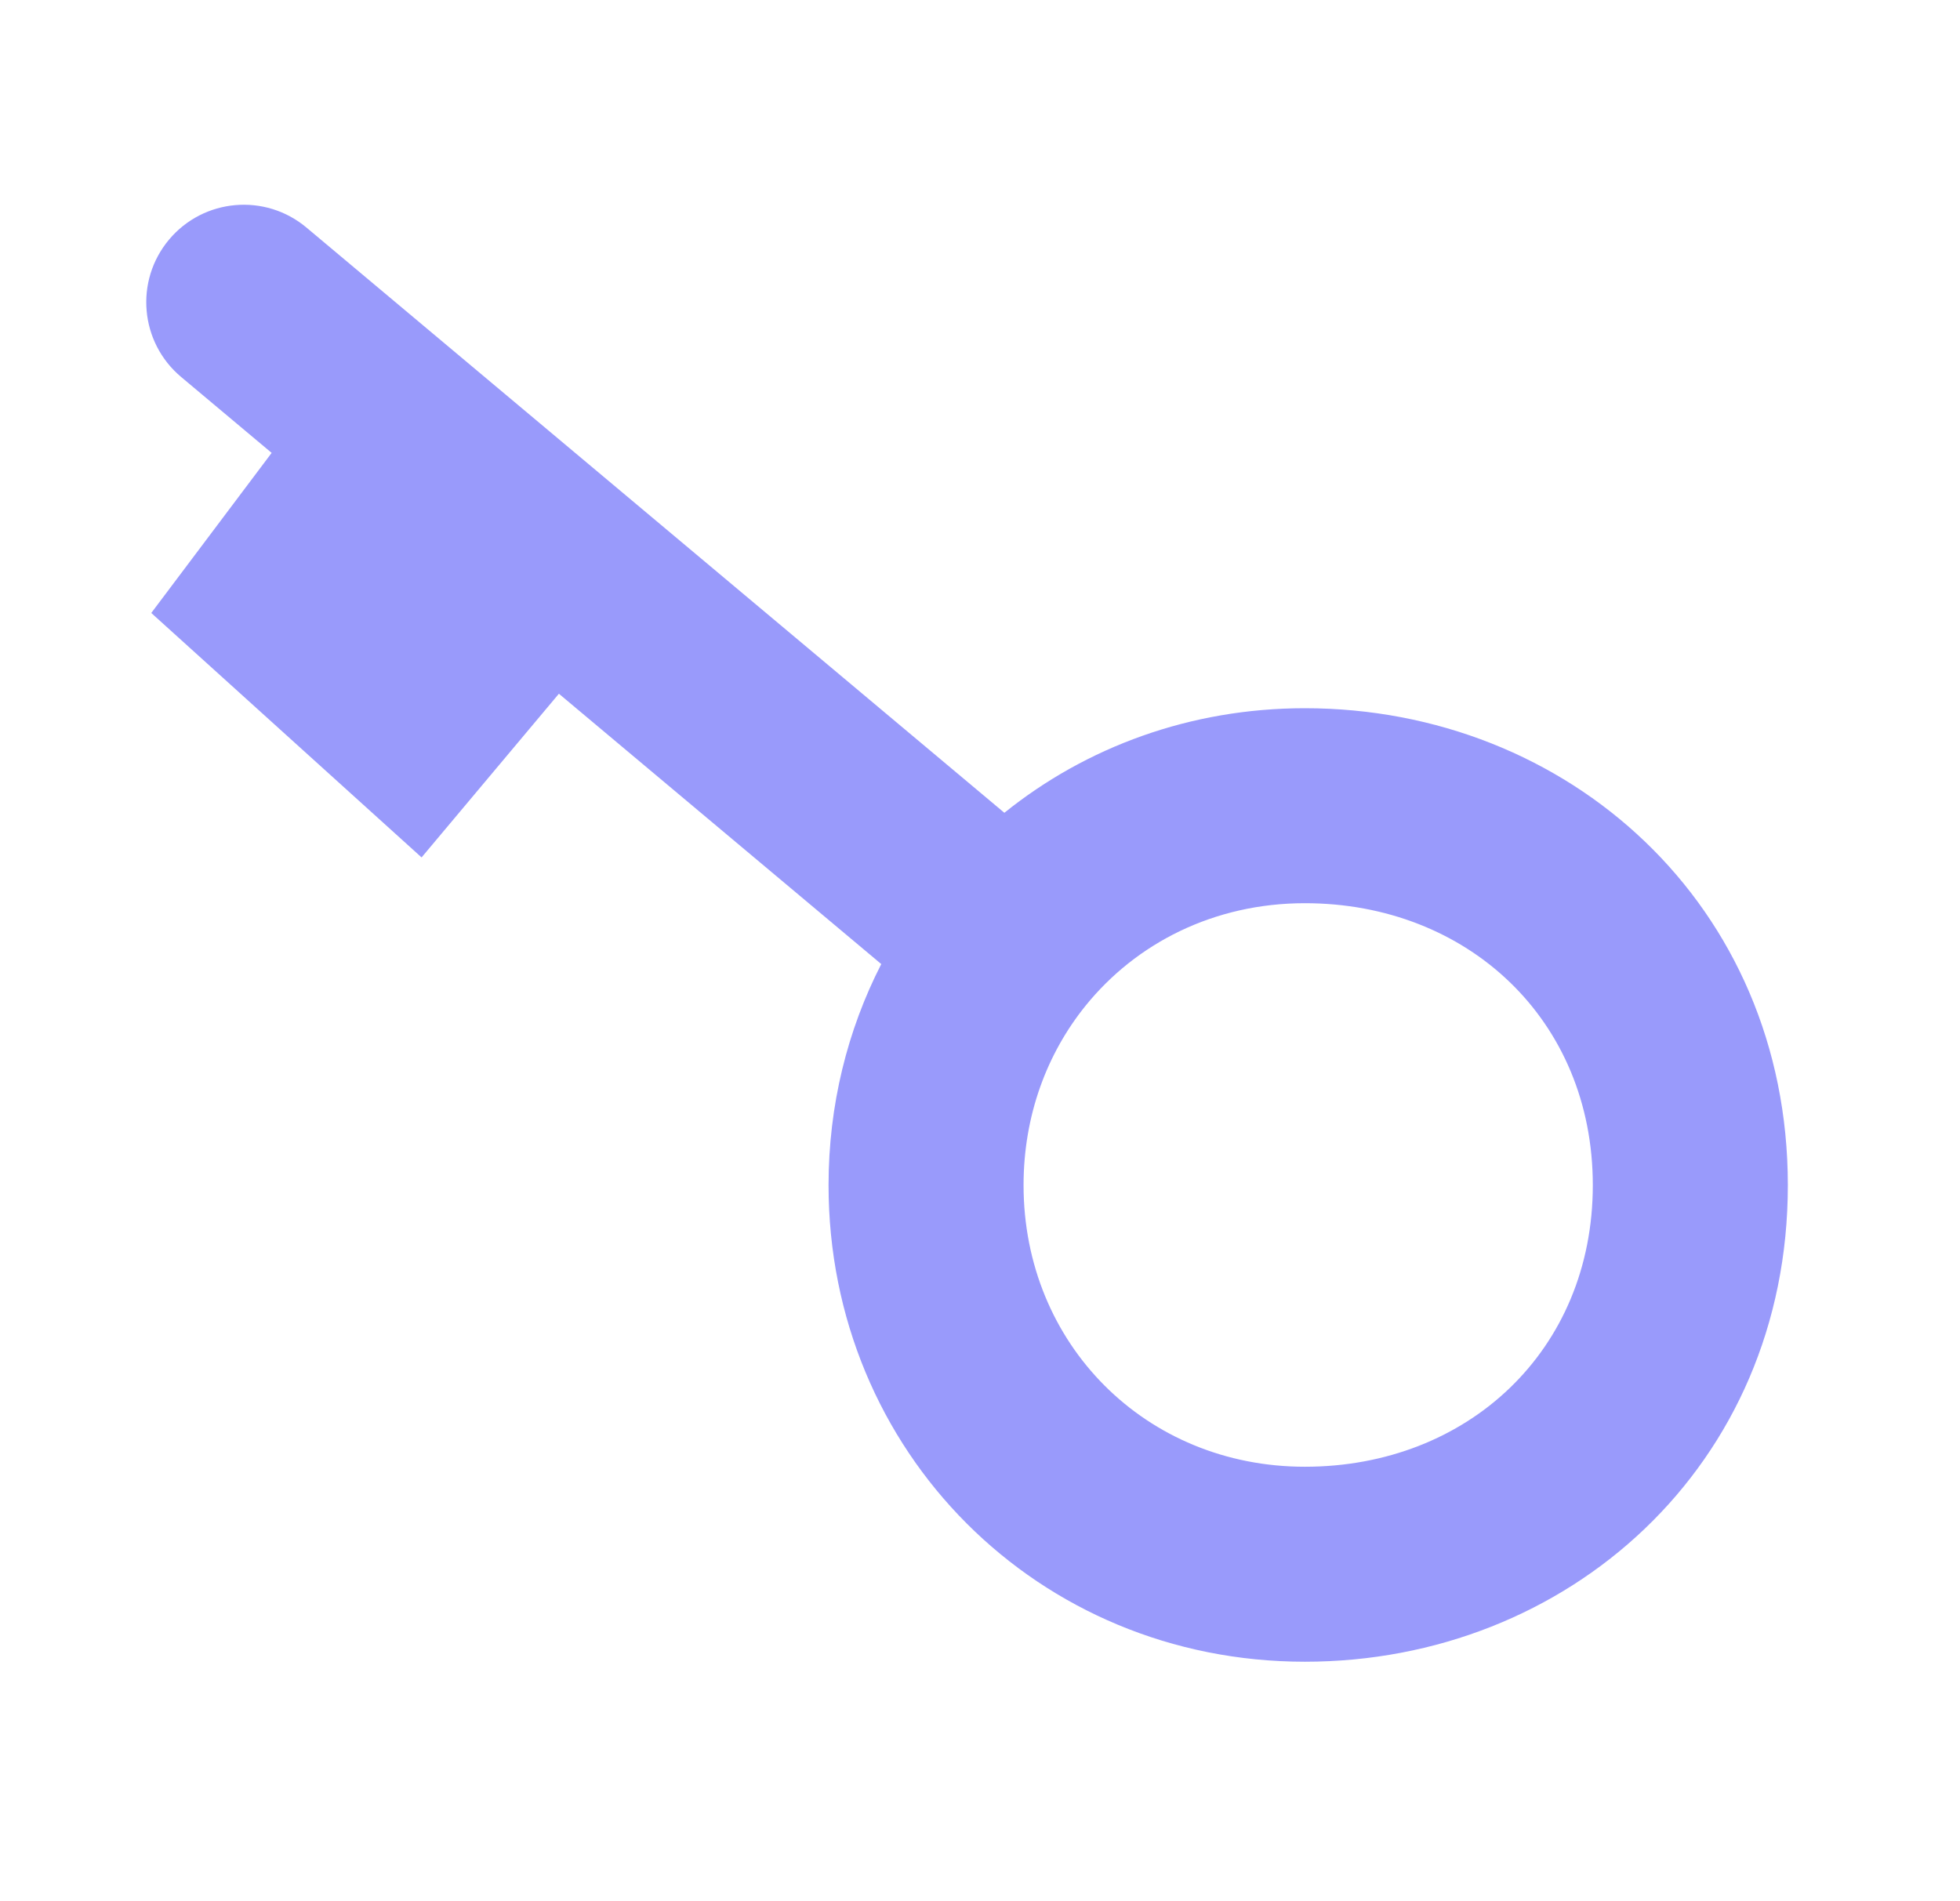 <?xml version="1.0" encoding="UTF-8"?> <svg xmlns="http://www.w3.org/2000/svg" width="67" height="65" viewBox="0 0 67 65" fill="none"><path fill-rule="evenodd" clip-rule="evenodd" d="M10.475 7.779C9.065 6.596 6.962 6.781 5.779 8.191C4.596 9.602 4.781 11.704 6.191 12.887L9.286 15.483L5.171 20.956L14.411 29.313L19.105 23.717L30.125 32.959C28.966 35.22 28.323 37.791 28.323 40.518C28.323 49.632 35.483 56.81 44.605 56.81C53.592 56.81 61.115 50.1 61.115 40.518C61.115 30.939 53.597 24.212 44.605 24.212C40.699 24.212 37.13 25.535 34.333 27.787L10.475 7.779ZM37.108 34.384C38.834 32.248 41.494 30.878 44.605 30.878C50.168 30.878 54.448 34.869 54.448 40.518C54.448 46.162 50.172 50.144 44.605 50.144C39.172 50.144 34.989 45.957 34.989 40.518C34.989 38.132 35.79 36.017 37.108 34.384Z" fill="#999AFB"></path></svg> 